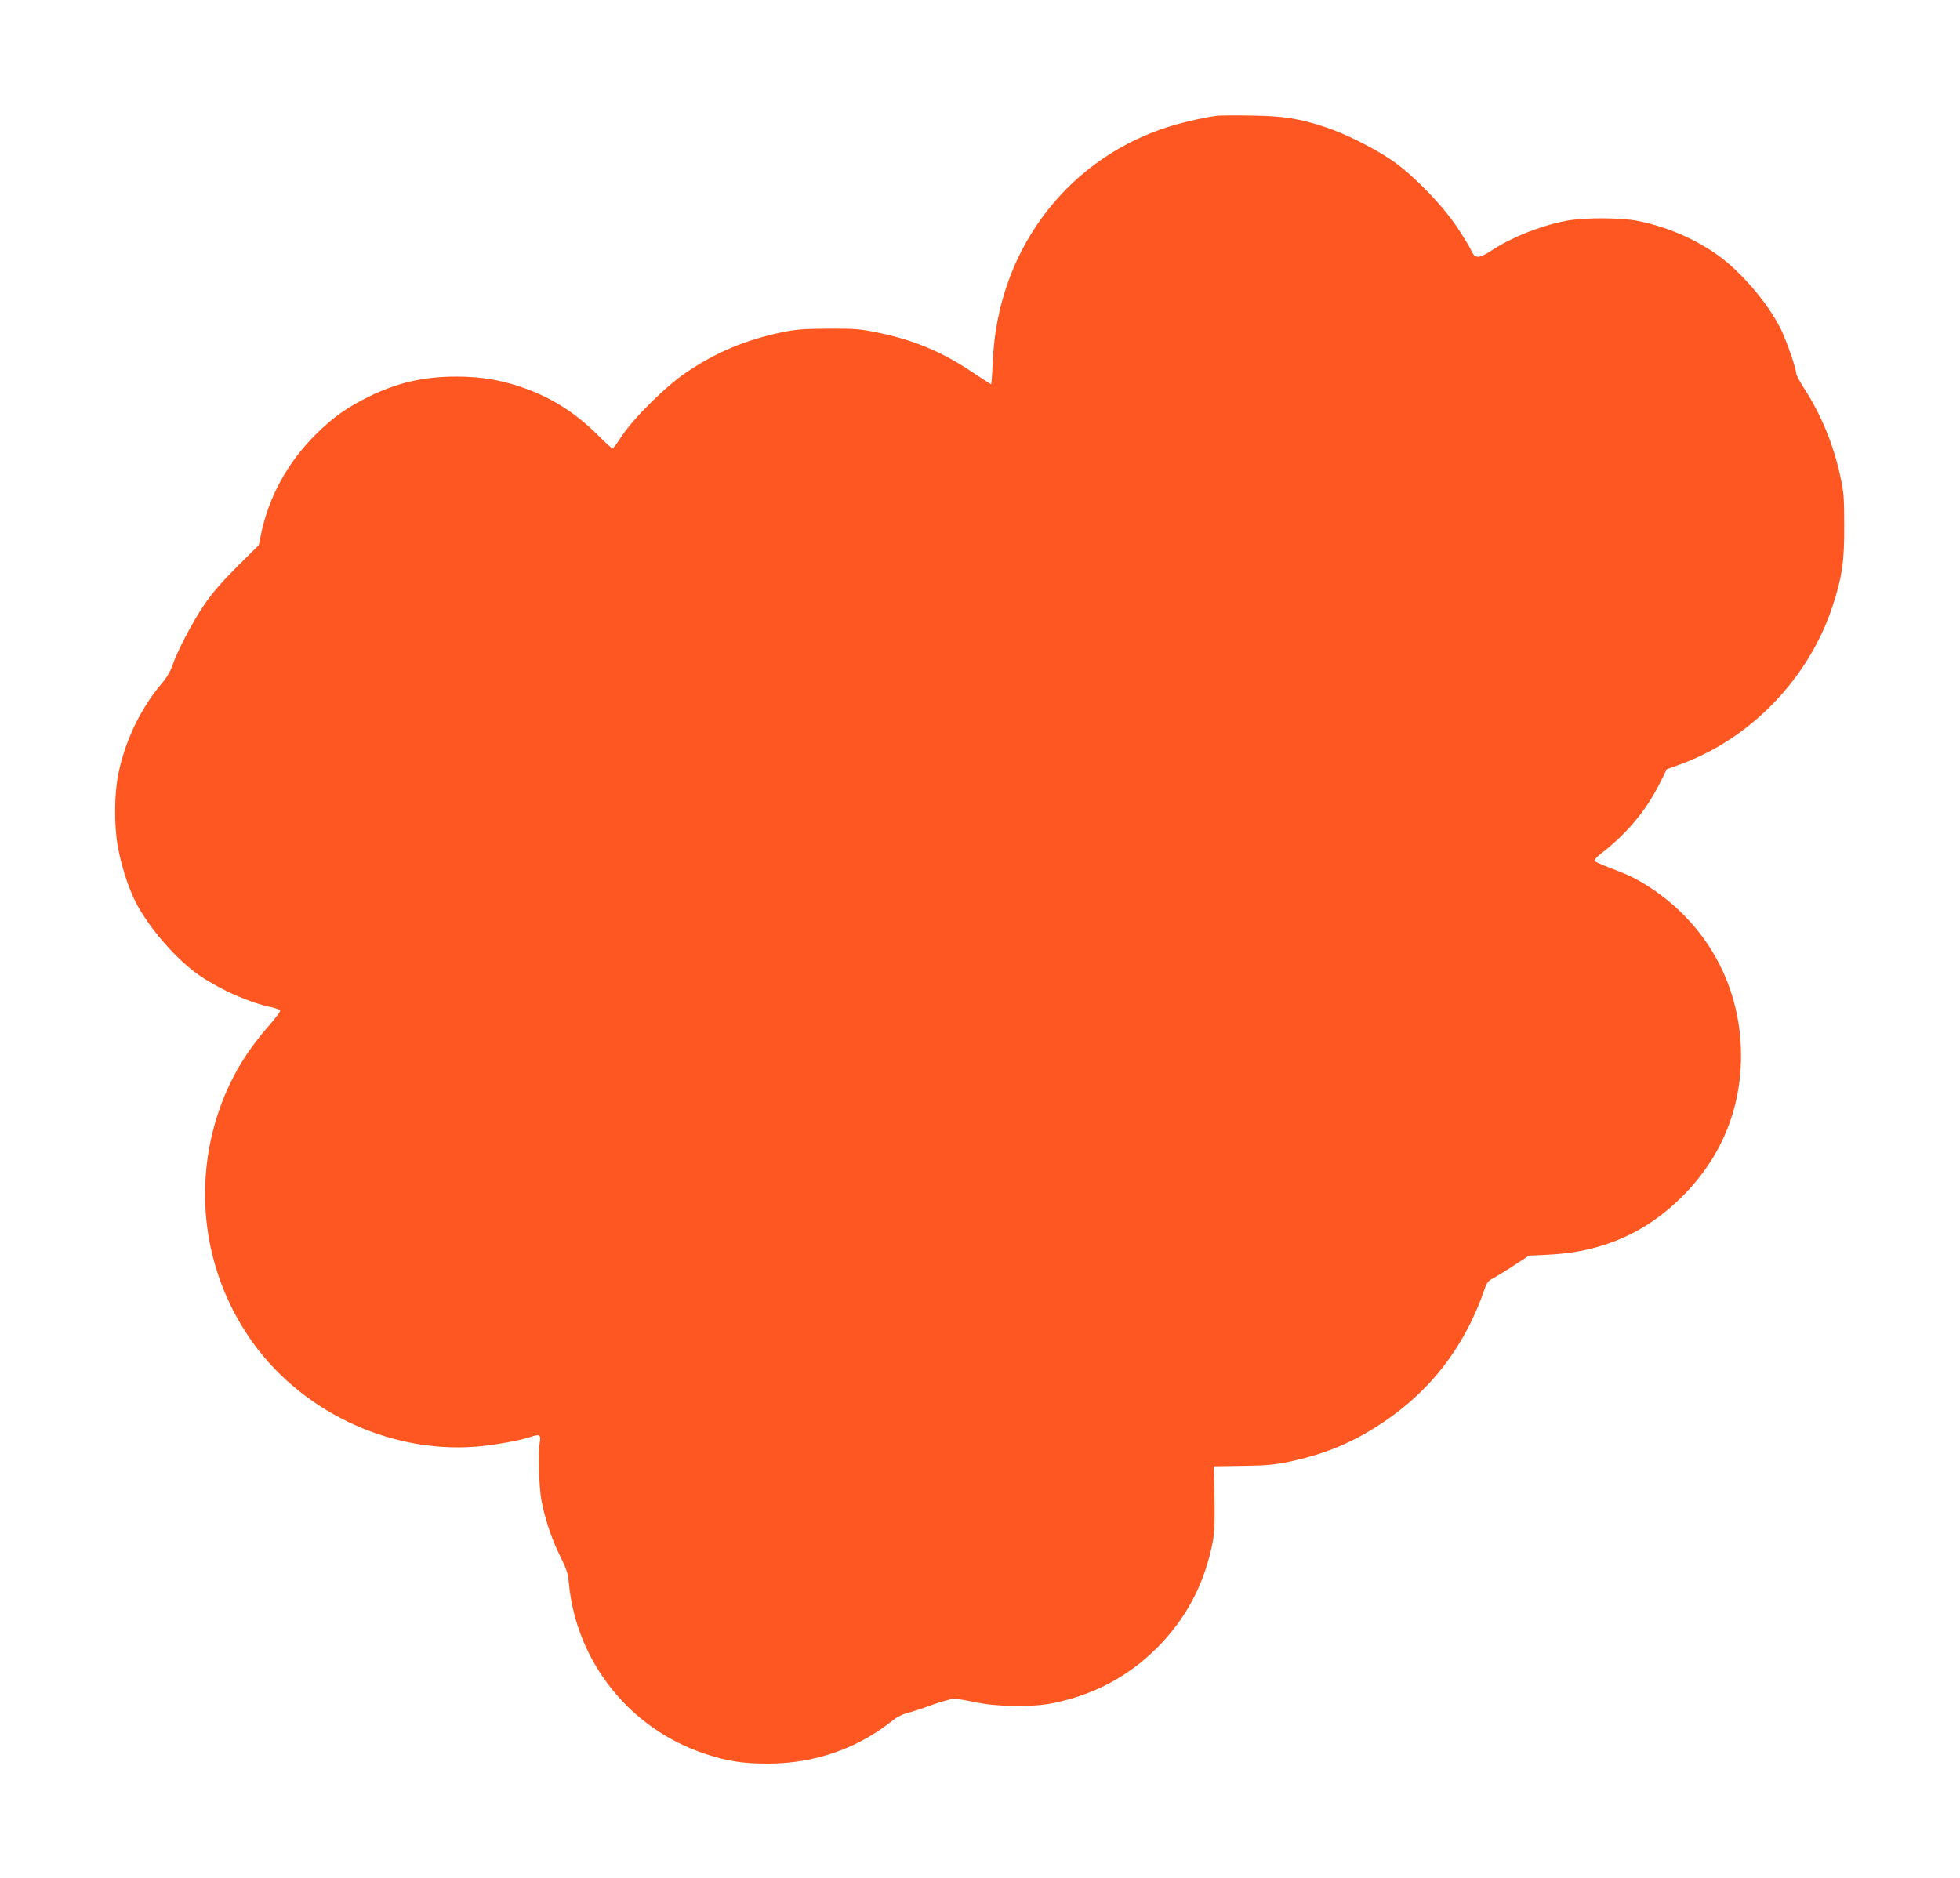 <?xml version="1.0" standalone="no"?>
<!DOCTYPE svg PUBLIC "-//W3C//DTD SVG 20010904//EN"
 "http://www.w3.org/TR/2001/REC-SVG-20010904/DTD/svg10.dtd">
<svg version="1.0" xmlns="http://www.w3.org/2000/svg"
 width="1280pt" height="1227pt" viewBox="0 0 1280 1227"
 preserveAspectRatio="xMidYMid meet">
<g transform="translate(0,1227) scale(0.1,-0.1)"
fill="#ff5722" stroke="none">
<path d="M7950 11514 c-97 -12 -256 -50 -358 -85 -646 -223 -1078 -813 -1108
-1515 -4 -85 -9 -154 -11 -154 -3 0 -59 36 -126 81 -194 130 -380 208 -608
255 -121 25 -153 28 -329 27 -169 -1 -211 -4 -315 -26 -230 -49 -422 -130
-615 -261 -132 -89 -341 -296 -419 -414 -29 -45 -57 -82 -61 -82 -4 0 -50 42
-102 94 -148 146 -307 245 -498 309 -139 47 -266 67 -420 67 -211 0 -383 -39
-567 -129 -147 -72 -241 -139 -353 -251 -183 -183 -304 -404 -355 -648 l-15
-73 -143 -142 c-100 -100 -163 -173 -213 -247 -77 -113 -180 -311 -209 -400
-11 -33 -36 -77 -65 -110 -137 -160 -240 -371 -285 -585 -29 -133 -31 -338 -6
-482 22 -125 67 -266 116 -364 87 -171 274 -385 425 -486 141 -94 321 -173
464 -203 31 -6 56 -17 56 -23 0 -7 -35 -53 -78 -102 -150 -172 -250 -343 -321
-547 -171 -498 -101 -1043 192 -1478 322 -479 907 -763 1481 -720 119 9 298
41 368 66 50 17 61 11 54 -32 -12 -62 -7 -289 9 -379 21 -119 67 -258 126
-376 39 -78 49 -109 54 -170 48 -515 400 -956 895 -1117 142 -47 243 -62 405
-62 306 0 589 99 820 286 23 18 61 37 85 43 25 5 97 29 160 52 63 23 131 42
150 42 19 1 82 -10 140 -22 135 -30 368 -34 502 -7 267 53 495 173 683 361
183 183 301 400 357 655 18 79 21 125 20 275 -1 99 -3 197 -5 218 l-2 39 190
3 c158 2 210 7 310 28 233 50 418 128 609 257 251 169 435 379 568 645 30 61
67 147 82 193 26 76 31 84 69 103 22 12 83 49 136 84 l96 63 125 6 c349 16
636 140 876 380 253 253 384 568 384 921 0 440 -210 837 -575 1085 -92 62
-159 96 -280 140 -54 21 -101 42 -102 47 -2 6 15 26 39 44 174 135 297 282
388 464 l45 90 85 31 c462 167 843 562 998 1035 62 190 77 291 76 524 0 188
-3 222 -27 330 -45 206 -126 401 -237 571 -27 42 -50 86 -50 97 0 31 -66 219
-101 289 -90 179 -273 389 -430 495 -151 102 -319 172 -499 209 -116 24 -364
24 -480 0 -169 -34 -352 -108 -482 -194 -78 -52 -107 -52 -129 0 -7 18 -49 87
-92 152 -97 147 -294 349 -432 442 -115 78 -303 172 -425 212 -175 58 -276 74
-485 77 -104 2 -206 1 -225 -1z"/>
</g>
</svg>
